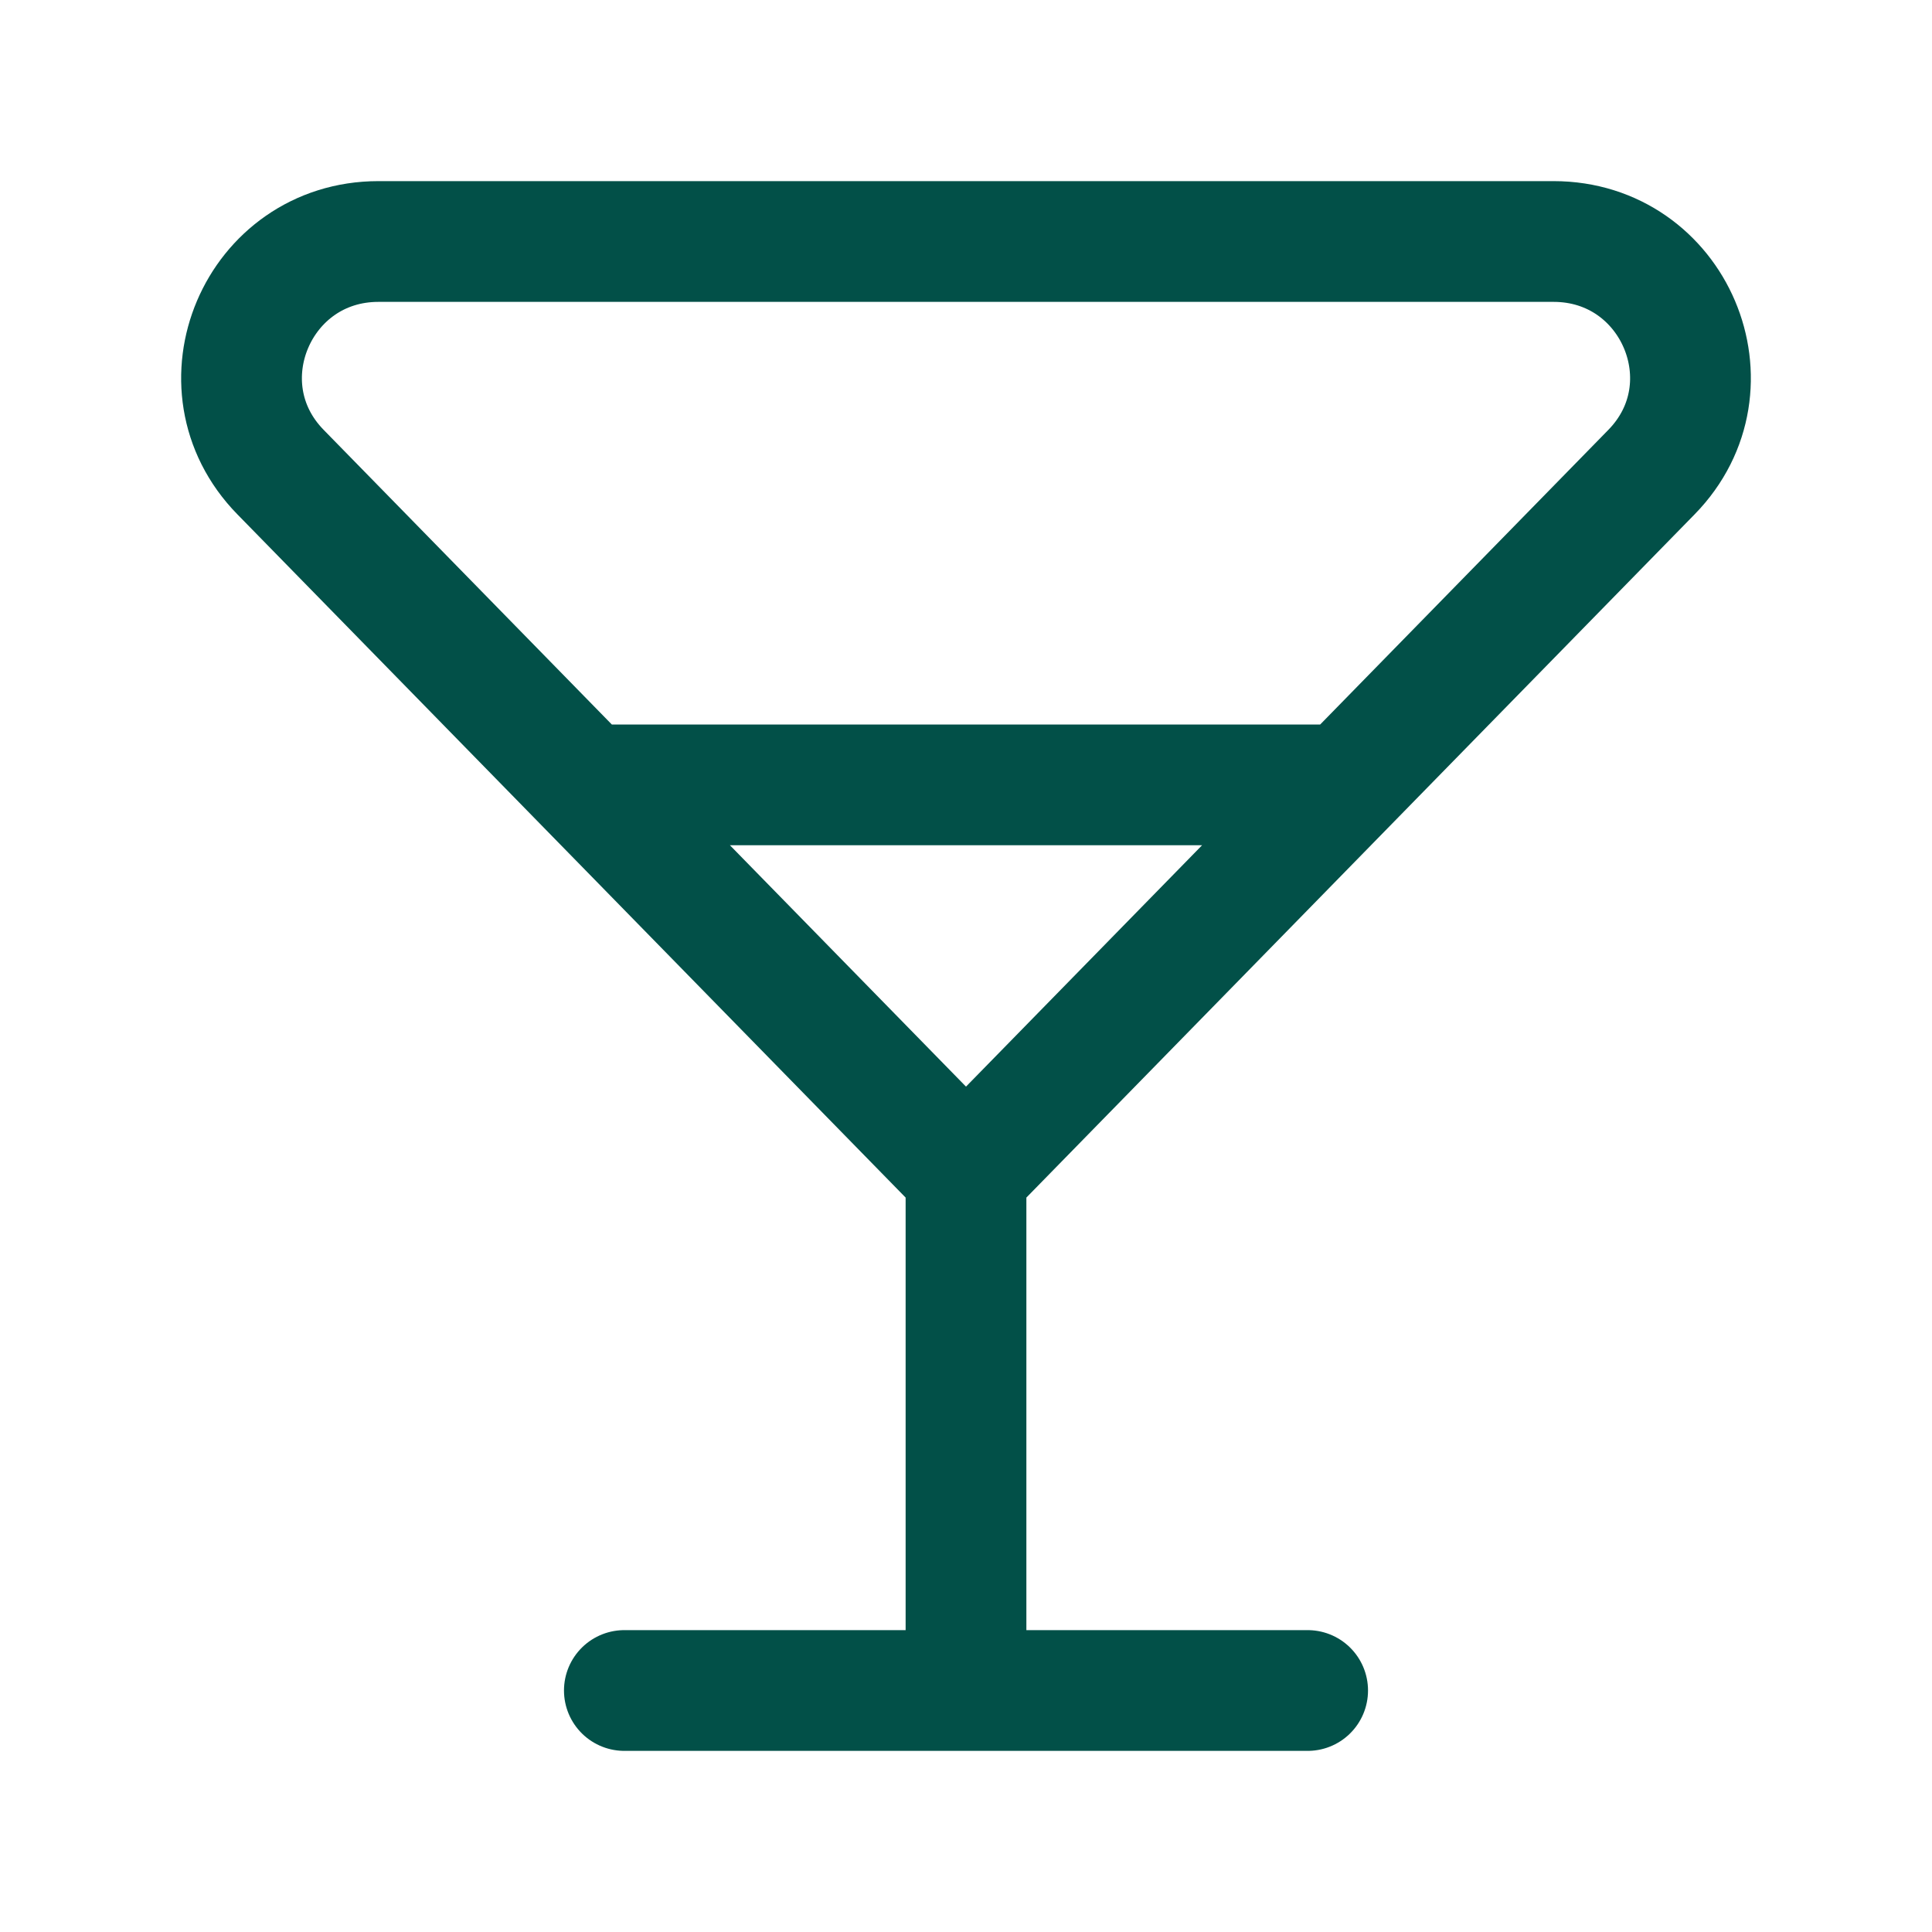 <svg xmlns="http://www.w3.org/2000/svg" width="800px" height="800px" viewBox="0 0 24 24" fill="none"><g id="SVGRepo_bgCarrier" stroke-width="0"></g><g id="SVGRepo_tracerCarrier" stroke-linecap="round" stroke-linejoin="round"></g><g id="SVGRepo_iconCarrier"><path d="M12 14.571L20.516 5.864C21.562 4.794 20.8 3 19.299 3H4.701C3.2 3 2.438 4.794 3.484 5.864L12 14.571ZM12 14.571V21M12 21H16.244M12 21H7.756M7.473 9.75H16.527" stroke="#025048" stroke-width="1.5" stroke-linecap="round"></path></g></svg>